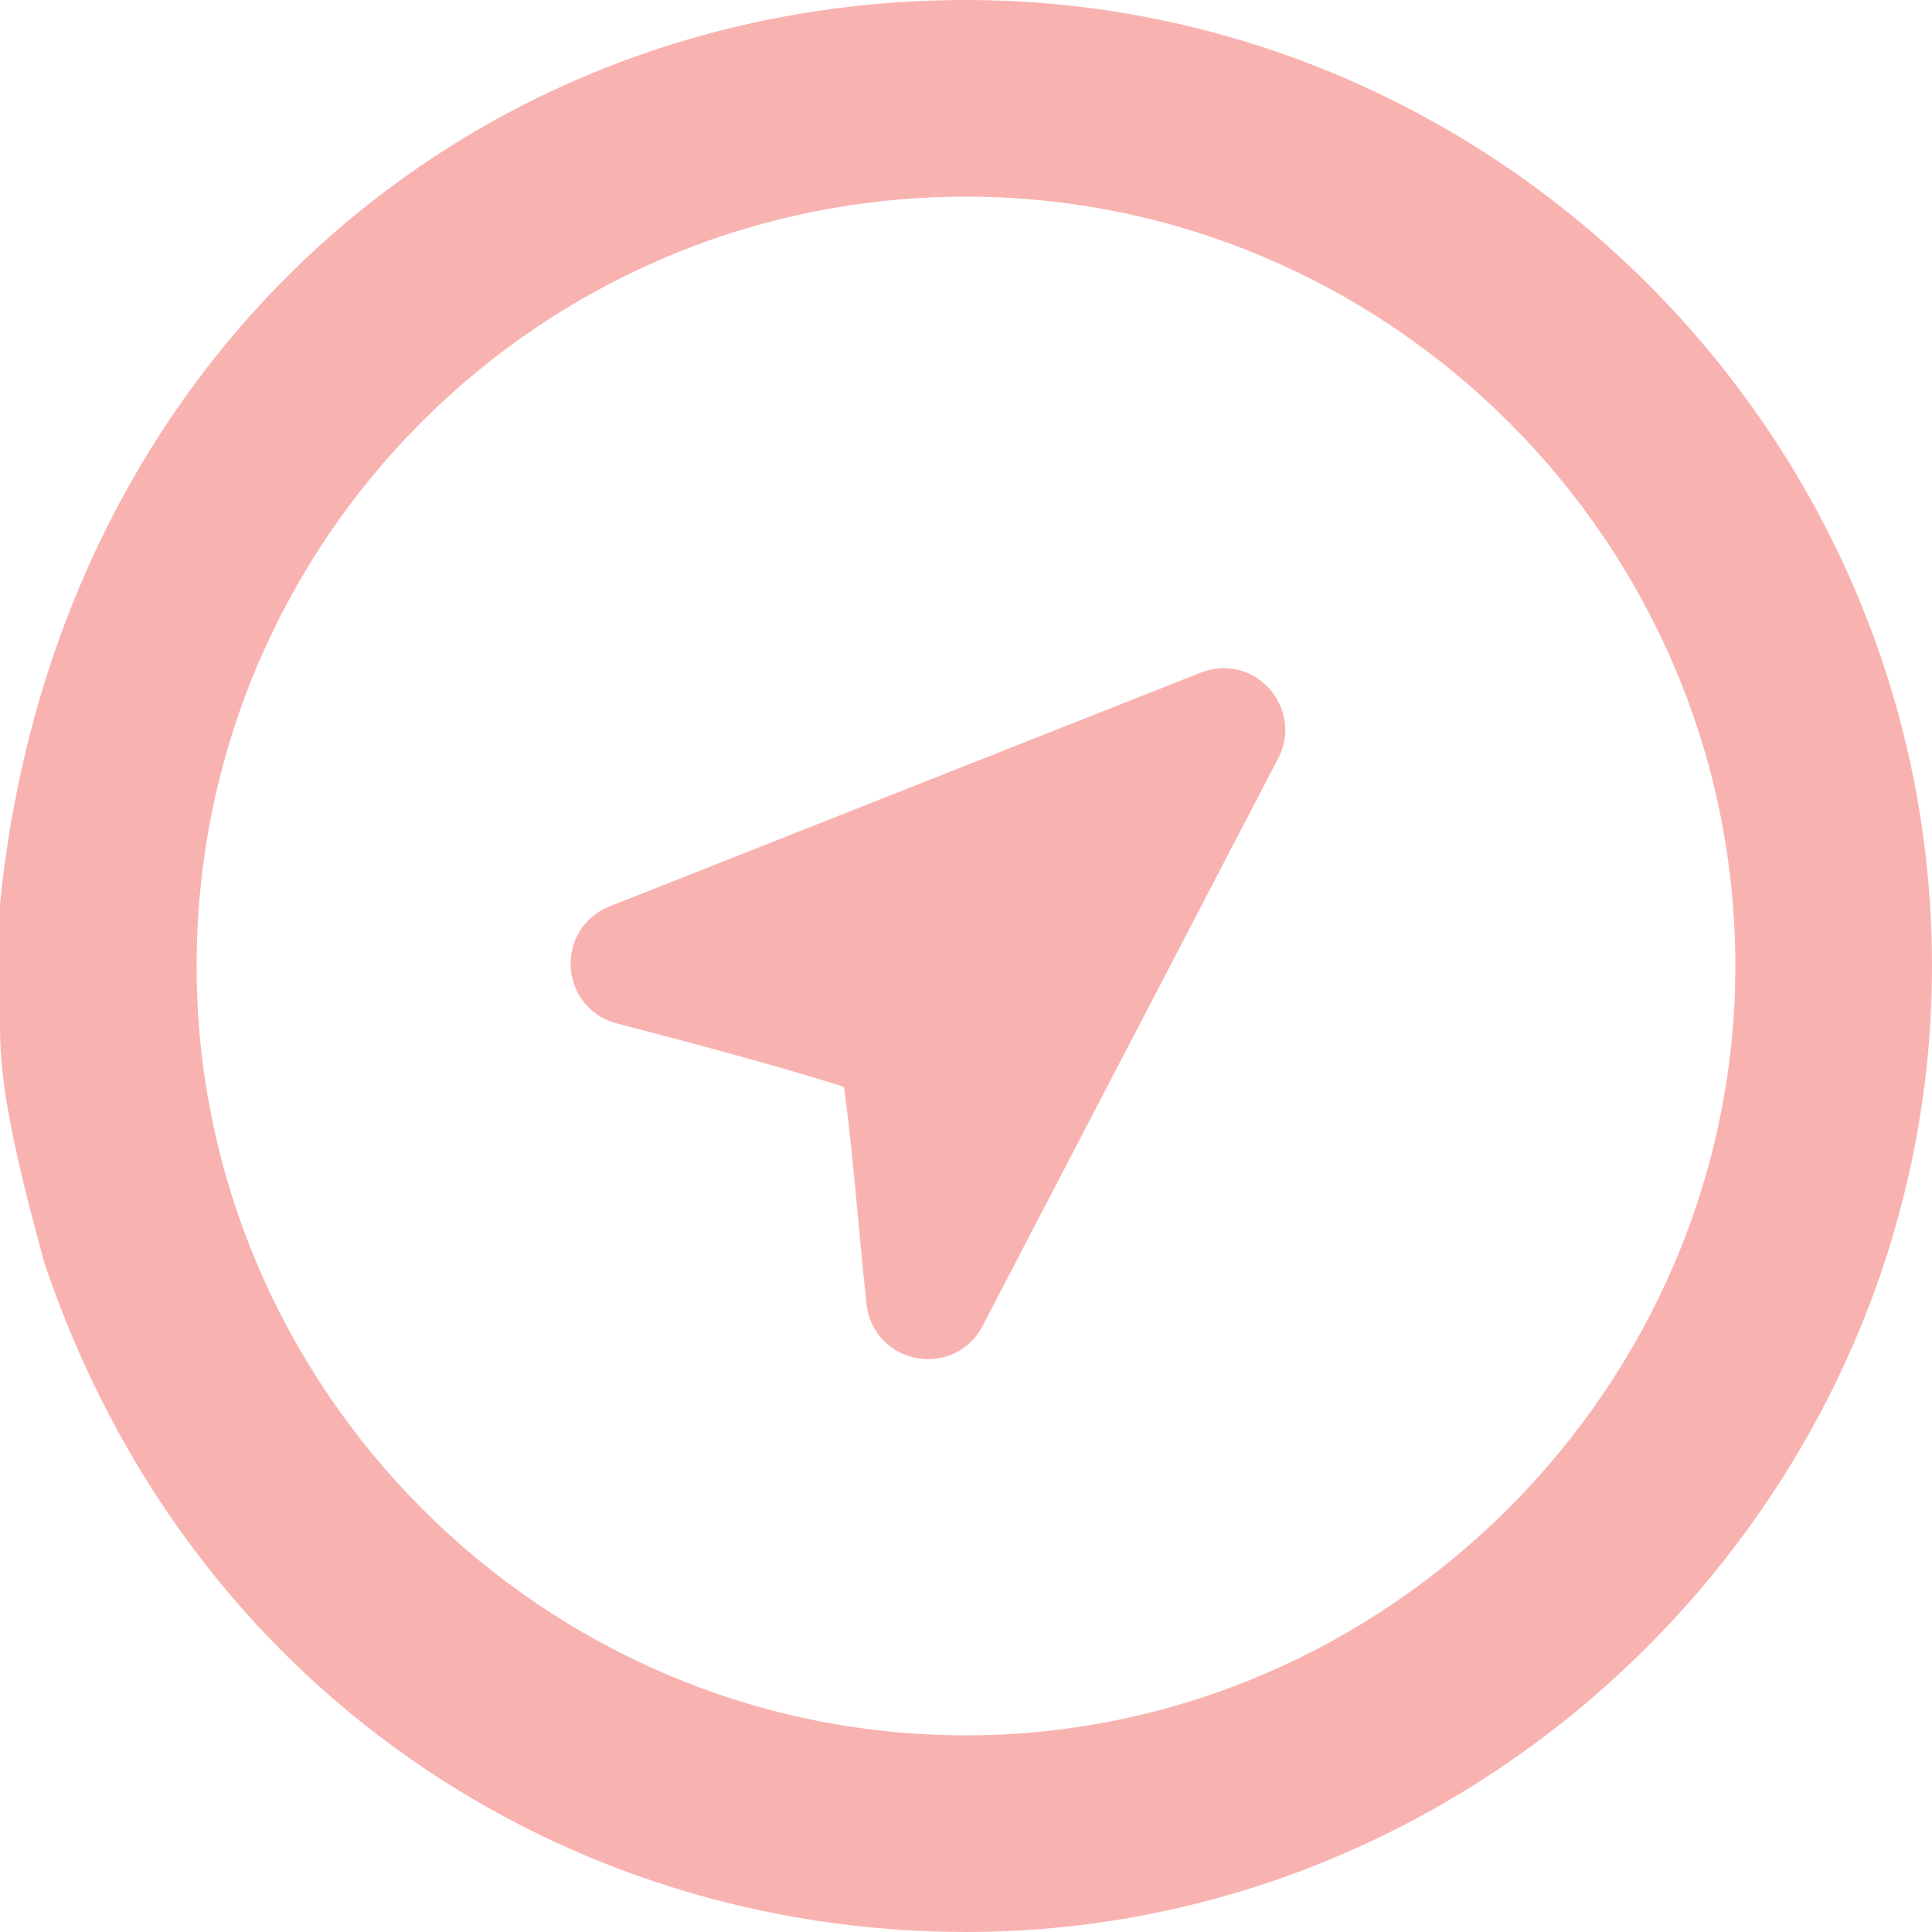 <?xml version="1.0" encoding="UTF-8"?>
<svg width="47px" height="47px" viewBox="0 0 47 47" version="1.1" xmlns="http://www.w3.org/2000/svg" xmlns:xlink="http://www.w3.org/1999/xlink">
    <!-- Generator: Sketch 49 (51002) - http://www.bohemiancoding.com/sketch -->
    <title>location-icon</title>
    <desc>Created with Sketch.</desc>
    <defs></defs>
    <g id="Page-1" stroke="none" stroke-width="1" fill="none" fill-rule="evenodd">
        <g id="1.1-Dr.-Ujwala_-Footer" transform="translate(-440, -3236)" fill="#F8B3B1">
            <g id="#05-Practice-Locations" transform="translate(152, 3236)">
                <g id="Group-11" transform="translate(288, 0)">
                    <g id="location-icon">
                        <path d="M42.216,23.5 C42.216,13.191 33.774,4.784 23.5,4.784 C13.151,4.784 4.783,13.151 4.783,23.5 C4.783,33.774 13.192,42.216 23.5,42.216 C33.733,42.216 42.216,33.733 42.216,23.5 Z M47,23.5 C47,36.347 36.347,47 23.5,47 C13.733,47 4.577,41.111 1.079,30.722 C0.356,28.072 0,26.434 0,25.008 L0,21.992 C1.344,8.627 11.532,0 23.5,0 C36.386,0 47,10.576 47,23.5 Z" id="Shape" fill-rule="nonzero"></path>
                        <path d="M15.129,24.412 C14.194,24.167 14.115,22.87 15.014,22.514 L29.396,16.827 C30.257,16.486 31.079,17.398 30.651,18.219 L23.46,32.025 C23.003,32.901 21.688,32.656 21.579,31.674 C21.513,31.082 21.467,30.611 21.369,29.555 C21.321,29.041 21.3,28.813 21.272,28.528 C21.178,27.553 21.089,26.779 20.983,26.06 C19.445,25.564 17.86,25.125 15.129,24.412 Z" id="Combined-Shape" stroke="#F8B3B1"></path>
                    </g>
                </g>
            </g>
        </g>
    </g>
</svg>